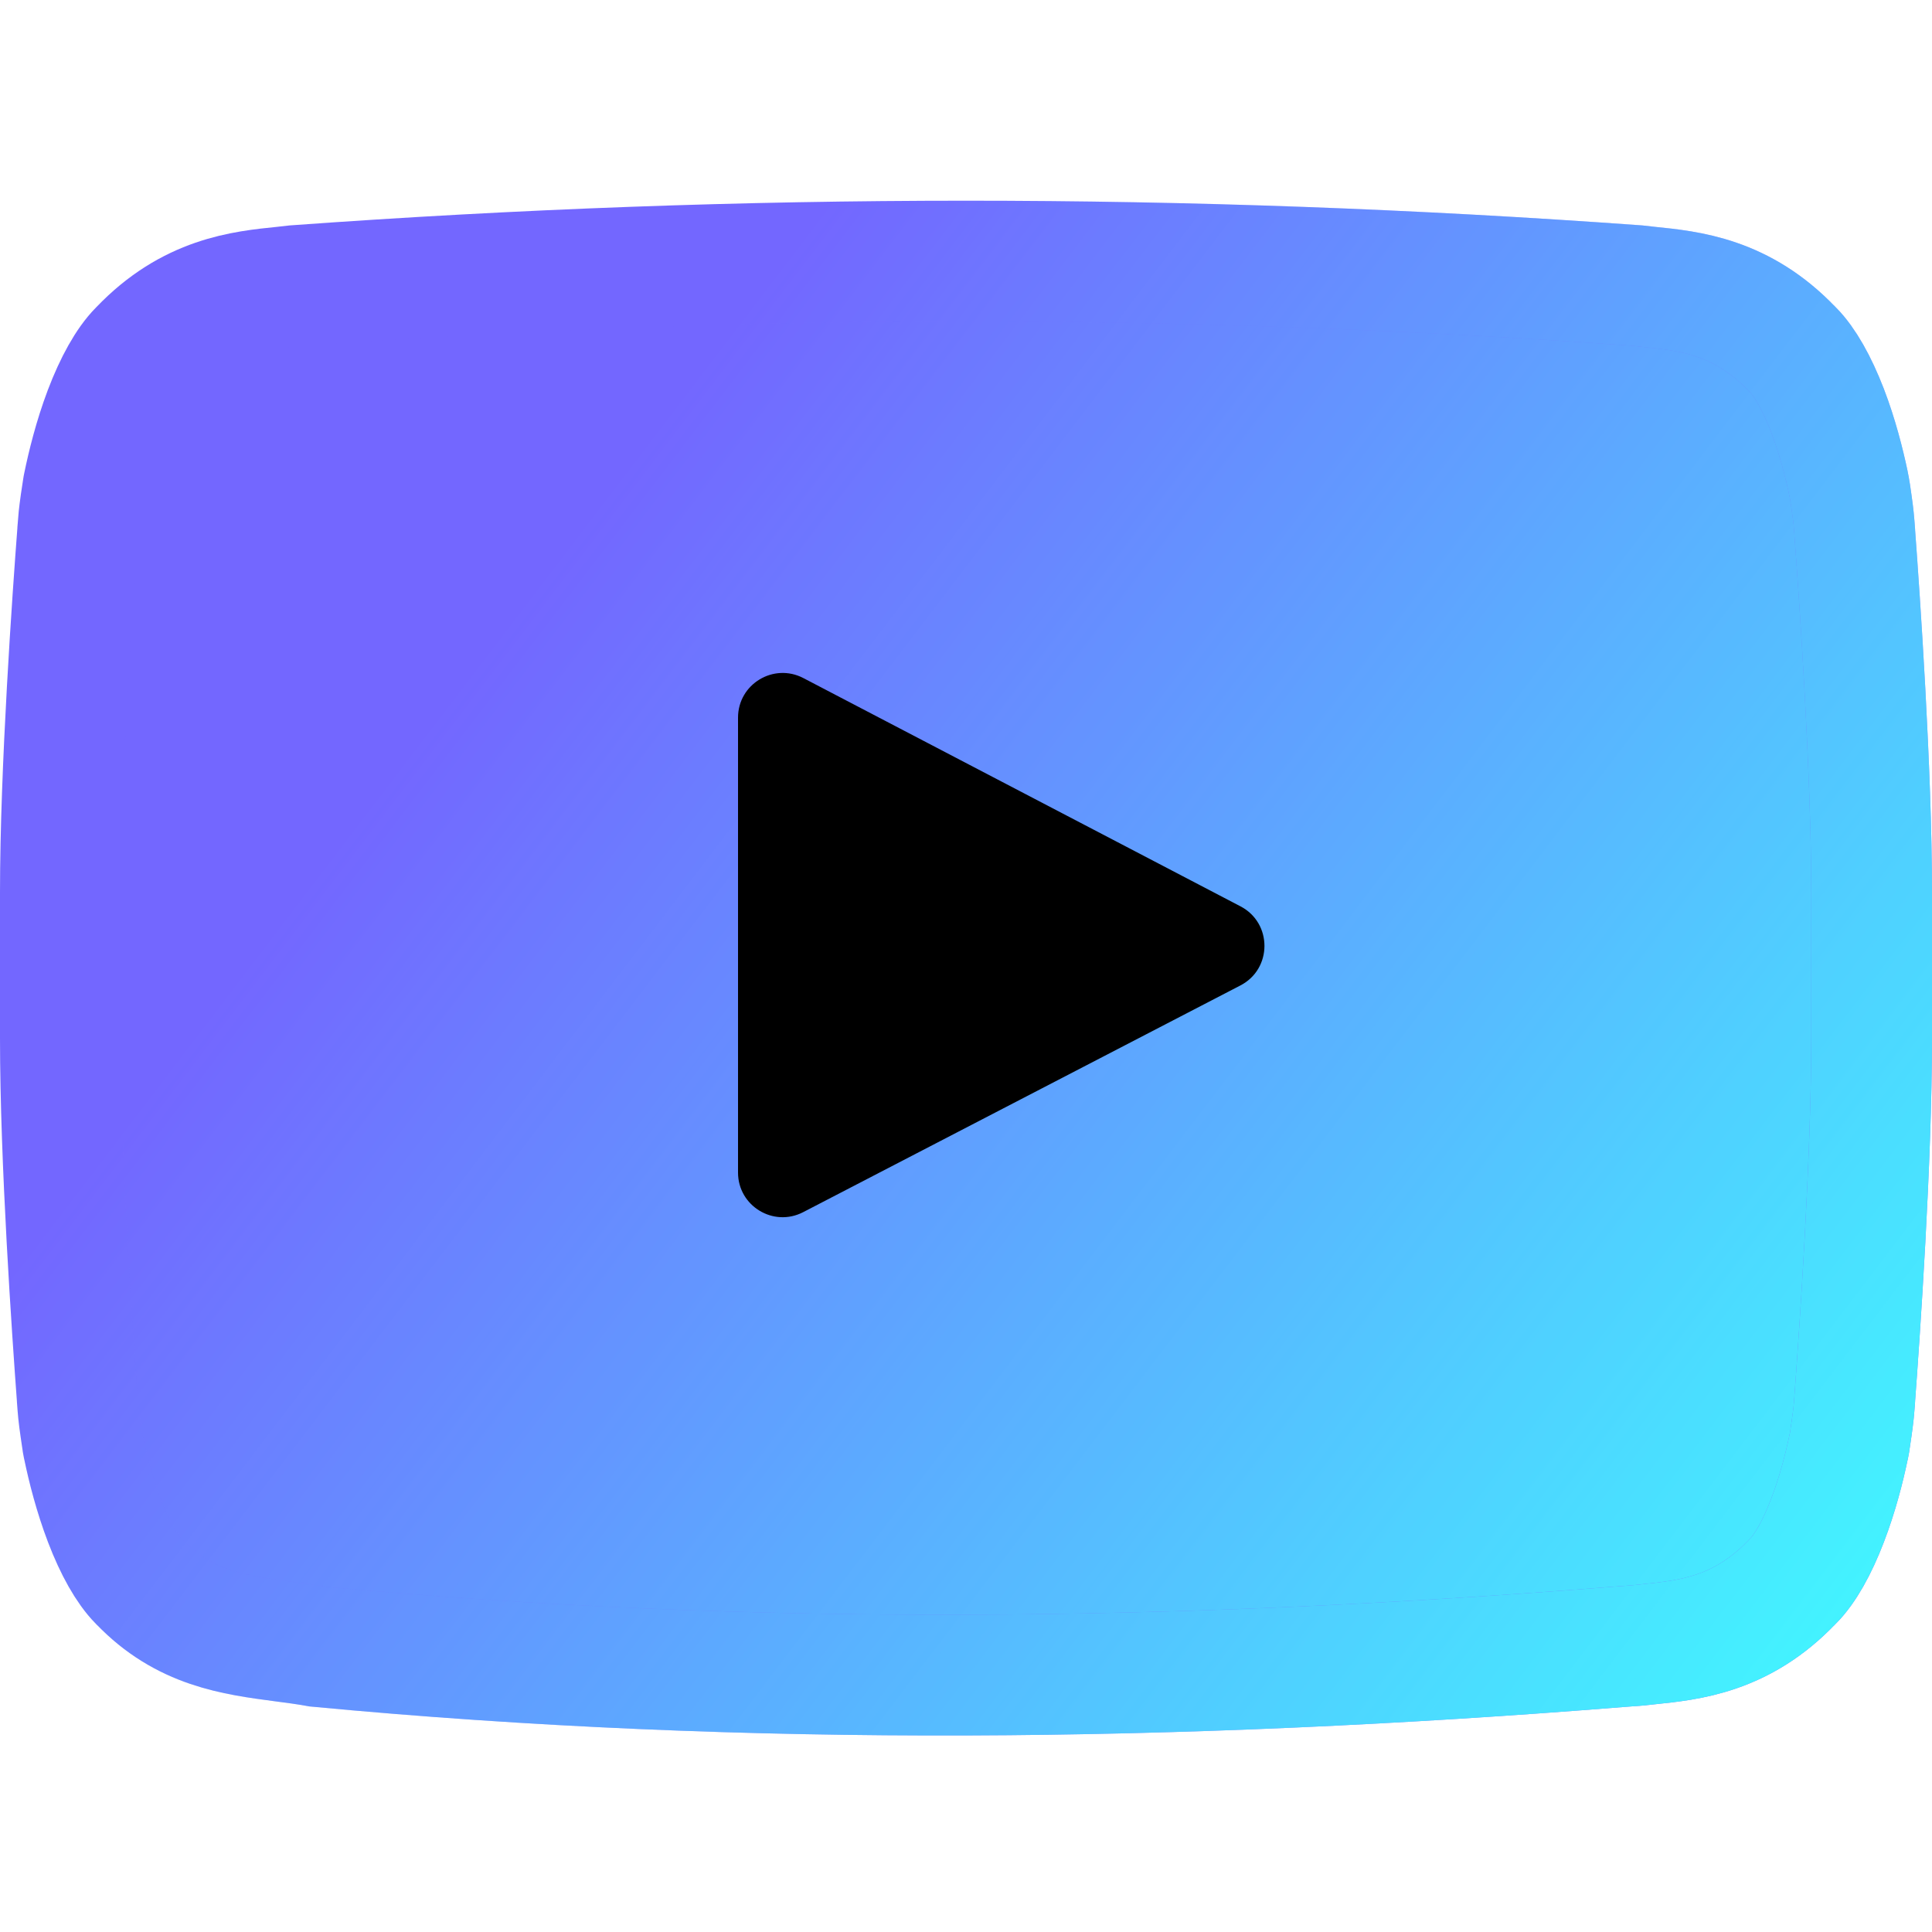 <svg width="24" height="24" viewBox="0 0 24 24" fill="none" xmlns="http://www.w3.org/2000/svg">
<g clip-path="url(#clip0_308_67385)">
<path d="M22.262 4.336L22.267 4.341L22.273 4.346C22.421 4.496 22.57 4.758 22.701 5.097C22.827 5.424 22.911 5.761 22.962 6.002C22.968 6.029 22.97 6.04 22.974 6.064C22.98 6.094 22.987 6.144 23.001 6.242C23.026 6.416 23.03 6.473 23.04 6.605L23.04 6.611C23.103 7.454 23.25 9.585 23.25 11.085V12.903C23.25 14.407 23.103 16.536 23.04 17.378L23.04 17.384C23.03 17.516 23.026 17.572 23.001 17.746C22.987 17.844 22.98 17.893 22.975 17.923C22.971 17.948 22.968 17.958 22.962 17.986C22.912 18.227 22.827 18.563 22.701 18.89C22.571 19.23 22.421 19.493 22.273 19.642L22.267 19.647L22.262 19.652C21.638 20.306 20.987 20.373 20.482 20.425C20.429 20.43 20.378 20.435 20.329 20.441C20.254 20.447 20.177 20.452 20.101 20.458C14.704 20.89 9.312 20.962 3.944 20.454C3.802 20.428 3.657 20.409 3.51 20.39C2.911 20.311 2.284 20.229 1.733 19.652L1.733 19.652L1.724 19.644C1.577 19.494 1.428 19.232 1.298 18.892C1.173 18.565 1.088 18.228 1.038 17.987C1.032 17.959 1.029 17.948 1.025 17.923C1.02 17.893 1.013 17.844 0.999 17.746C0.974 17.573 0.97 17.516 0.96 17.383L0.96 17.378C0.897 16.534 0.75 14.403 0.75 12.903V11.085C0.75 9.57 0.903 7.41 0.966 6.586L0.966 6.579C0.975 6.46 0.979 6.409 1.002 6.245C1.015 6.152 1.022 6.106 1.027 6.078C1.03 6.056 1.032 6.047 1.037 6.023C1.086 5.785 1.169 5.445 1.295 5.112C1.426 4.766 1.577 4.498 1.727 4.346L1.732 4.341L1.737 4.336C2.362 3.682 3.013 3.615 3.518 3.564C3.571 3.558 3.622 3.553 3.671 3.547C9.256 3.142 14.744 3.142 20.329 3.547C20.378 3.553 20.429 3.558 20.482 3.564C20.987 3.615 21.638 3.682 22.262 4.336Z" fill="#7367FF"/>
<path d="M22.262 4.336L22.267 4.341L22.273 4.346C22.421 4.496 22.57 4.758 22.701 5.097C22.827 5.424 22.911 5.761 22.962 6.002C22.968 6.029 22.97 6.04 22.974 6.064C22.98 6.094 22.987 6.144 23.001 6.242C23.026 6.416 23.03 6.473 23.04 6.605L23.04 6.611C23.103 7.454 23.25 9.585 23.25 11.085V12.903C23.25 14.407 23.103 16.536 23.04 17.378L23.04 17.384C23.03 17.516 23.026 17.572 23.001 17.746C22.987 17.844 22.98 17.893 22.975 17.923C22.971 17.948 22.968 17.958 22.962 17.986C22.912 18.227 22.827 18.563 22.701 18.89C22.571 19.23 22.421 19.493 22.273 19.642L22.267 19.647L22.262 19.652C21.638 20.306 20.987 20.373 20.482 20.425C20.429 20.43 20.378 20.435 20.329 20.441C20.254 20.447 20.177 20.452 20.101 20.458C14.704 20.89 9.312 20.962 3.944 20.454C3.802 20.428 3.657 20.409 3.51 20.39C2.911 20.311 2.284 20.229 1.733 19.652L1.733 19.652L1.724 19.644C1.577 19.494 1.428 19.232 1.298 18.892C1.173 18.565 1.088 18.228 1.038 17.987C1.032 17.959 1.029 17.948 1.025 17.923C1.02 17.893 1.013 17.844 0.999 17.746C0.974 17.573 0.97 17.516 0.96 17.383L0.96 17.378C0.897 16.534 0.75 14.403 0.75 12.903V11.085C0.75 9.57 0.903 7.41 0.966 6.586L0.966 6.579C0.975 6.46 0.979 6.409 1.002 6.245C1.015 6.152 1.022 6.106 1.027 6.078C1.03 6.056 1.032 6.047 1.037 6.023C1.086 5.785 1.169 5.445 1.295 5.112C1.426 4.766 1.577 4.498 1.727 4.346L1.732 4.341L1.737 4.336C2.362 3.682 3.013 3.615 3.518 3.564C3.571 3.558 3.622 3.553 3.671 3.547C9.256 3.142 14.744 3.142 20.329 3.547C20.378 3.553 20.429 3.558 20.482 3.564C20.987 3.615 21.638 3.682 22.262 4.336Z" fill="url(#paint0_linear_308_67385)"/>
<path d="M22.262 4.336L22.267 4.341L22.273 4.346C22.421 4.496 22.57 4.758 22.701 5.097C22.827 5.424 22.911 5.761 22.962 6.002C22.968 6.029 22.97 6.04 22.974 6.064C22.98 6.094 22.987 6.144 23.001 6.242C23.026 6.416 23.03 6.473 23.04 6.605L23.04 6.611C23.103 7.454 23.25 9.585 23.25 11.085V12.903C23.25 14.407 23.103 16.536 23.04 17.378L23.04 17.384C23.03 17.516 23.026 17.572 23.001 17.746C22.987 17.844 22.98 17.893 22.975 17.923C22.971 17.948 22.968 17.958 22.962 17.986C22.912 18.227 22.827 18.563 22.701 18.89C22.571 19.23 22.421 19.493 22.273 19.642L22.267 19.647L22.262 19.652C21.638 20.306 20.987 20.373 20.482 20.425C20.429 20.43 20.378 20.435 20.329 20.441C20.254 20.447 20.177 20.452 20.101 20.458C14.704 20.89 9.312 20.962 3.944 20.454C3.802 20.428 3.657 20.409 3.51 20.39C2.911 20.311 2.284 20.229 1.733 19.652L1.733 19.652L1.724 19.644C1.577 19.494 1.428 19.232 1.298 18.892C1.173 18.565 1.088 18.228 1.038 17.987C1.032 17.959 1.029 17.948 1.025 17.923C1.02 17.893 1.013 17.844 0.999 17.746C0.974 17.573 0.97 17.516 0.96 17.383L0.96 17.378C0.897 16.534 0.75 14.403 0.75 12.903V11.085C0.75 9.57 0.903 7.41 0.966 6.586L0.966 6.579C0.975 6.46 0.979 6.409 1.002 6.245C1.015 6.152 1.022 6.106 1.027 6.078C1.03 6.056 1.032 6.047 1.037 6.023C1.086 5.785 1.169 5.445 1.295 5.112C1.426 4.766 1.577 4.498 1.727 4.346L1.732 4.341L1.737 4.336C2.362 3.682 3.013 3.615 3.518 3.564C3.571 3.558 3.622 3.553 3.671 3.547C9.256 3.142 14.744 3.142 20.329 3.547C20.378 3.553 20.429 3.558 20.482 3.564C20.987 3.615 21.638 3.682 22.262 4.336Z" stroke="#7367FF" stroke-width="1.5"/>
<path d="M22.262 4.336L22.267 4.341L22.273 4.346C22.421 4.496 22.57 4.758 22.701 5.097C22.827 5.424 22.911 5.761 22.962 6.002C22.968 6.029 22.97 6.04 22.974 6.064C22.98 6.094 22.987 6.144 23.001 6.242C23.026 6.416 23.03 6.473 23.04 6.605L23.04 6.611C23.103 7.454 23.25 9.585 23.25 11.085V12.903C23.25 14.407 23.103 16.536 23.04 17.378L23.04 17.384C23.03 17.516 23.026 17.572 23.001 17.746C22.987 17.844 22.98 17.893 22.975 17.923C22.971 17.948 22.968 17.958 22.962 17.986C22.912 18.227 22.827 18.563 22.701 18.89C22.571 19.23 22.421 19.493 22.273 19.642L22.267 19.647L22.262 19.652C21.638 20.306 20.987 20.373 20.482 20.425C20.429 20.43 20.378 20.435 20.329 20.441C20.254 20.447 20.177 20.452 20.101 20.458C14.704 20.89 9.312 20.962 3.944 20.454C3.802 20.428 3.657 20.409 3.51 20.39C2.911 20.311 2.284 20.229 1.733 19.652L1.733 19.652L1.724 19.644C1.577 19.494 1.428 19.232 1.298 18.892C1.173 18.565 1.088 18.228 1.038 17.987C1.032 17.959 1.029 17.948 1.025 17.923C1.02 17.893 1.013 17.844 0.999 17.746C0.974 17.573 0.97 17.516 0.96 17.383L0.96 17.378C0.897 16.534 0.75 14.403 0.75 12.903V11.085C0.75 9.57 0.903 7.41 0.966 6.586L0.966 6.579C0.975 6.46 0.979 6.409 1.002 6.245C1.015 6.152 1.022 6.106 1.027 6.078C1.03 6.056 1.032 6.047 1.037 6.023C1.086 5.785 1.169 5.445 1.295 5.112C1.426 4.766 1.577 4.498 1.727 4.346L1.732 4.341L1.737 4.336C2.362 3.682 3.013 3.615 3.518 3.564C3.571 3.558 3.622 3.553 3.671 3.547C9.256 3.142 14.744 3.142 20.329 3.547C20.378 3.553 20.429 3.558 20.482 3.564C20.987 3.615 21.638 3.682 22.262 4.336Z" stroke="url(#paint1_linear_308_67385)" stroke-width="1.5"/>
<path d="M9.977 15.058C9.608 15.249 9.168 14.981 9.168 14.566V8.915C9.168 8.498 9.61 8.231 9.979 8.423L15.41 11.259C15.807 11.466 15.807 12.036 15.408 12.242L9.977 15.058Z" fill="black"/>
</g>
<defs>
<linearGradient id="paint0_linear_308_67385" x1="23.99" y1="21.617" x2="6.122" y2="7.989" gradientUnits="userSpaceOnUse">
<stop stop-color="#3FFFFF"/>
<stop offset="1" stop-color="#3FFFFF" stop-opacity="0"/>
</linearGradient>
<linearGradient id="paint1_linear_308_67385" x1="23.99" y1="21.617" x2="6.122" y2="7.989" gradientUnits="userSpaceOnUse">
<stop stop-color="#3FFFFF"/>
<stop offset="1" stop-color="#3FFFFF" stop-opacity="0"/>
</linearGradient>
<clipPath id="clip0_308_67385">
<rect width="24" height="24" fill="white"/>
</clipPath>
</defs>
</svg>
